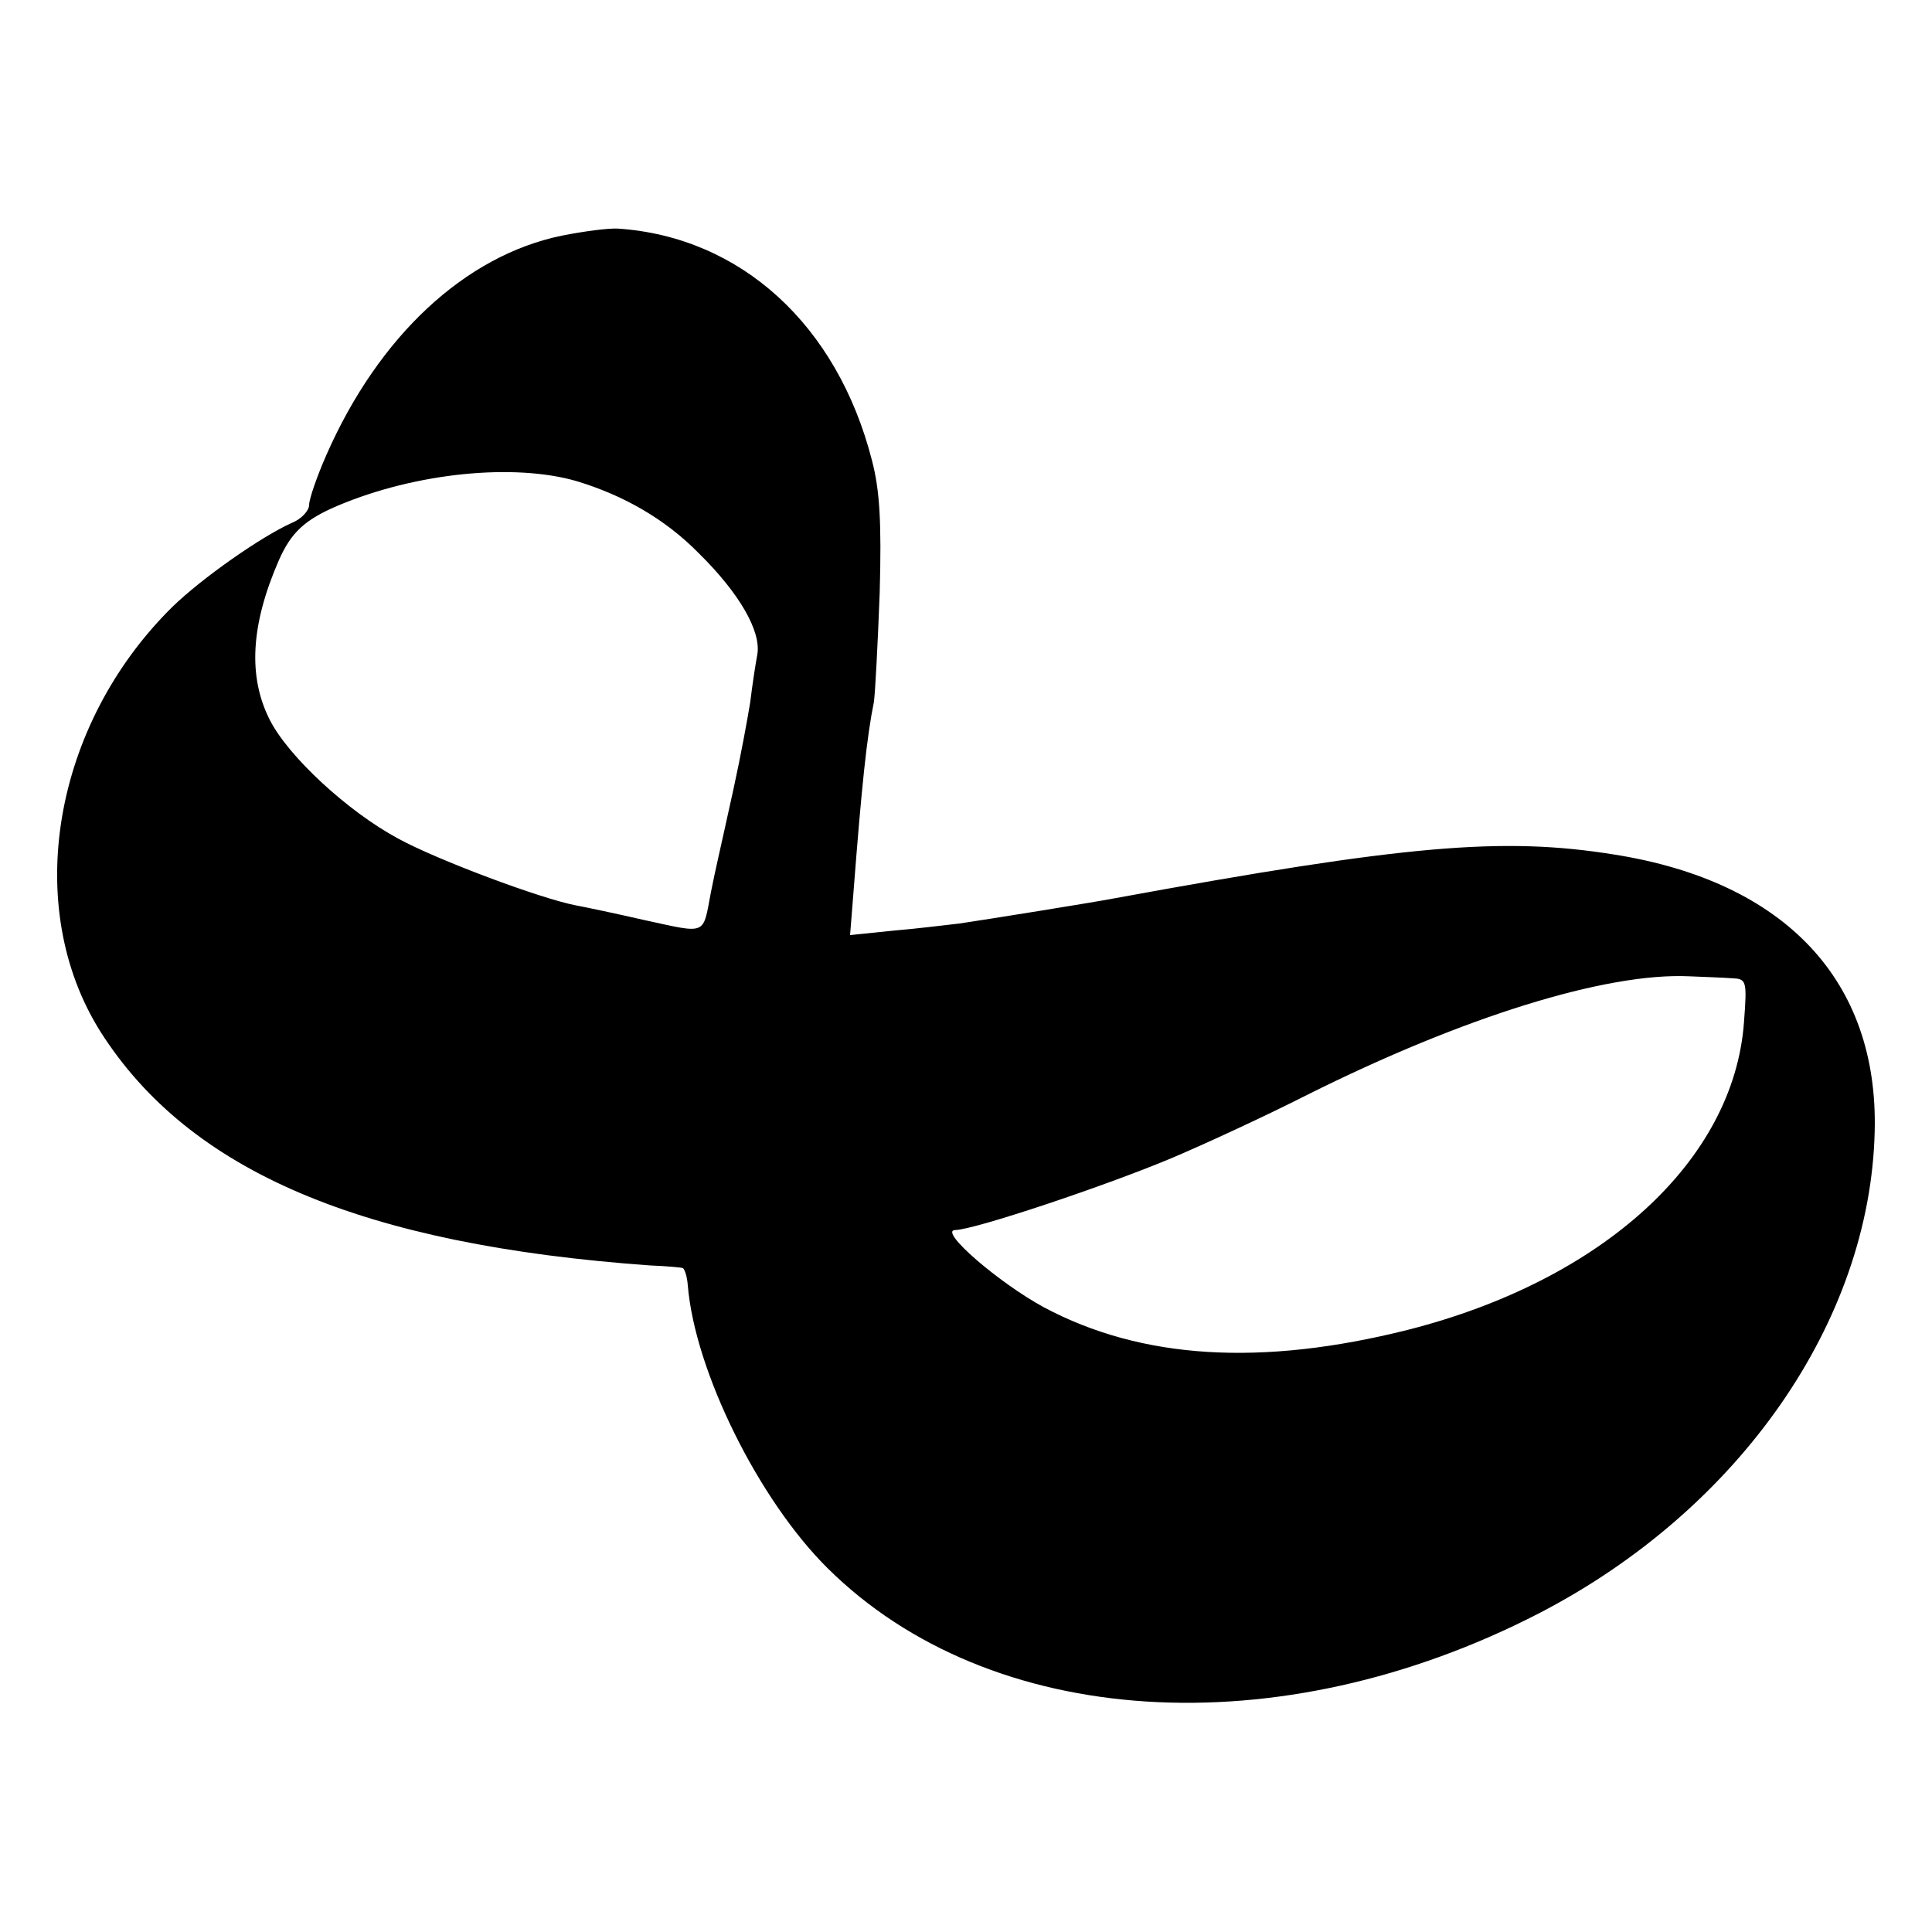 <?xml version="1.0" standalone="no"?>
<!DOCTYPE svg PUBLIC "-//W3C//DTD SVG 20010904//EN"
 "http://www.w3.org/TR/2001/REC-SVG-20010904/DTD/svg10.dtd">
<svg version="1.0" xmlns="http://www.w3.org/2000/svg"
 width="300pt" height="300pt" viewBox="0 0 300 300"
 preserveAspectRatio="xMidYMid meet">
<g transform="translate(0,300) scale(0.1,-0.1)"
fill="#000000" stroke="none">
<path d="M872 2634 c-150 -31 -284 -156 -365 -340 -15 -34 -27 -69 -27 -78 0
-9 -12 -22 -27 -28 -47 -21 -140 -86 -186 -131 -185 -183 -233 -465 -111 -659
138 -217 406 -331 854 -363 25 -1 47 -3 50 -4 3 -1 7 -13 8 -27 11 -133 110
-333 217 -439 252 -250 700 -279 1105 -70 311 161 514 453 521 748 6 234 -139
388 -404 430 -174 28 -324 15 -777 -68 -31 -6 -193 -32 -240 -39 -19 -2 -65
-8 -102 -11 l-68 -7 5 63 c13 169 21 245 32 299 2 14 6 90 9 170 3 110 0 159
-12 205 -54 211 -204 347 -394 360 -14 1 -53 -4 -88 -11z m23 -381 c73 -22
138 -59 190 -112 63 -62 97 -121 91 -157 -3 -16 -8 -49 -11 -74 -4 -25 -15
-85 -26 -135 -23 -105 -27 -120 -35 -160 -13 -68 -5 -65 -102 -44 -48 11 -96
21 -107 23 -54 10 -217 71 -277 104 -78 42 -170 127 -199 184 -34 67 -30 147
14 248 19 43 40 63 92 85 121 51 273 66 370 38z m1794 -772 c23 -1 24 -3 19
-69 -16 -214 -219 -400 -522 -477 -227 -57 -413 -46 -565 35 -70 38 -164 119
-138 120 29 0 235 69 337 112 52 22 147 66 210 98 242 121 464 190 593 184 23
-1 53 -2 66 -3z"/>
</g>
</svg>
